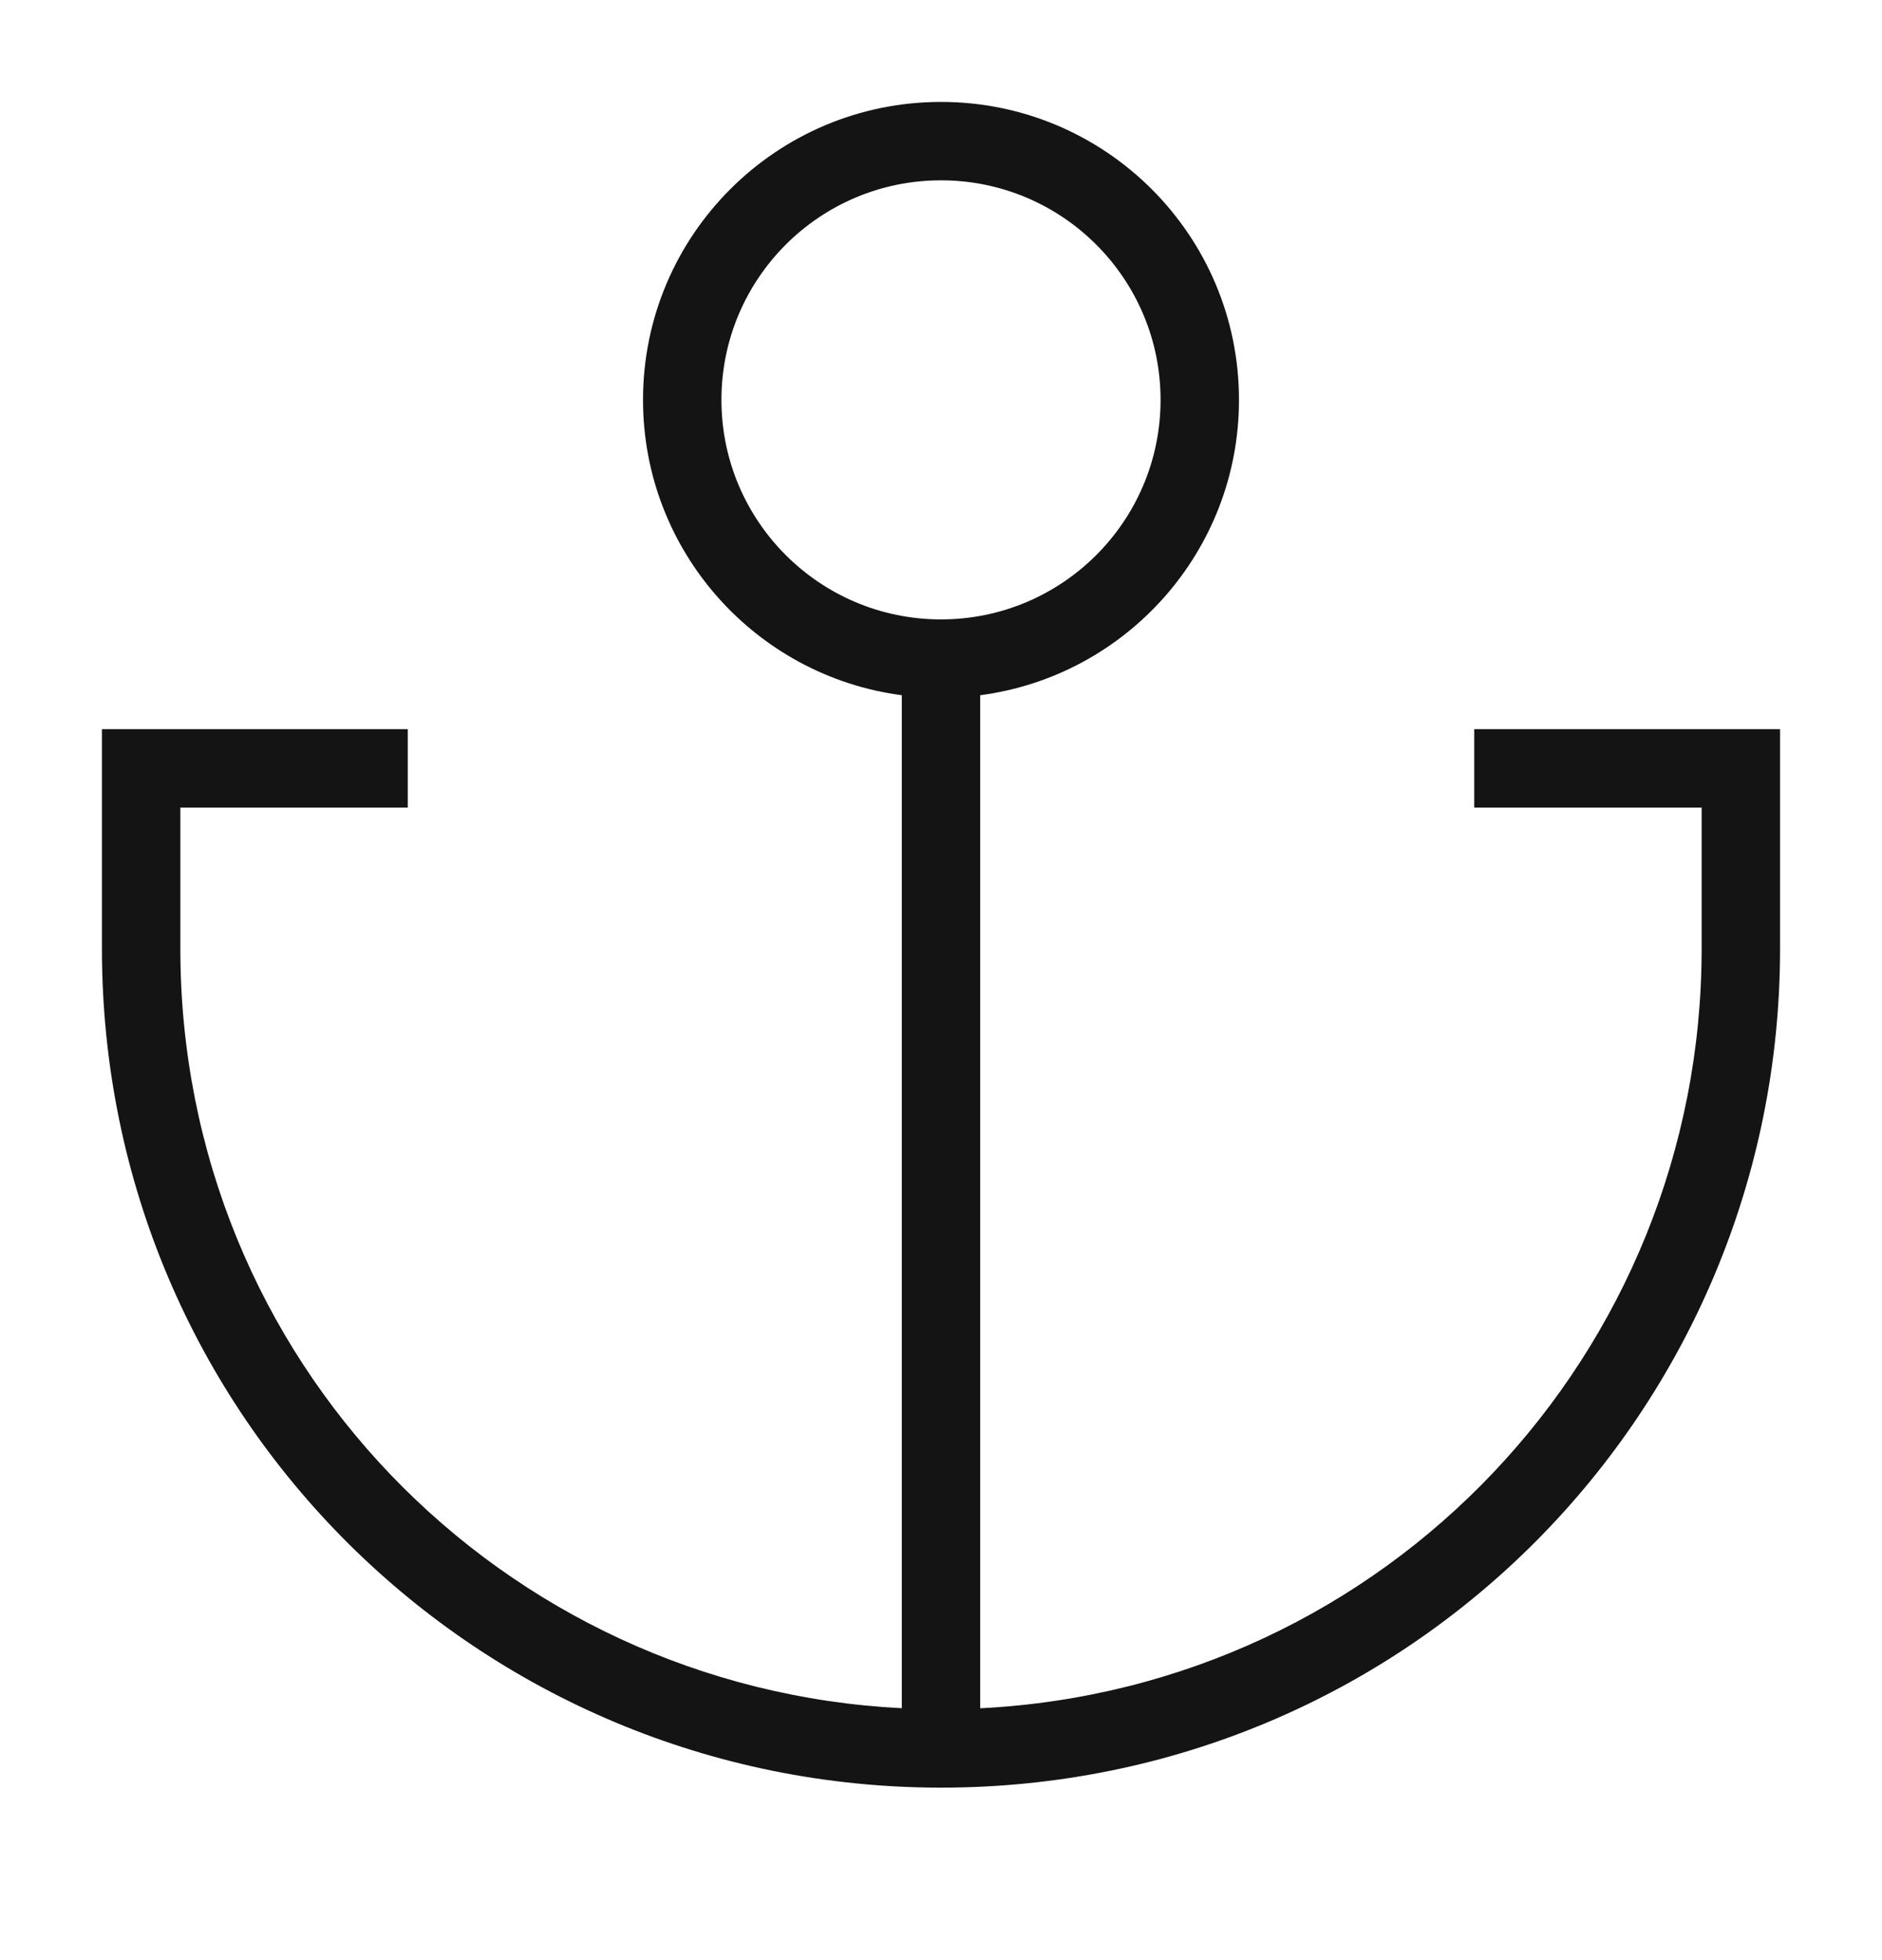 <svg width="24" height="25" viewBox="0 0 24 25" fill="none" xmlns="http://www.w3.org/2000/svg">
<path fill-rule="evenodd" clip-rule="evenodd" d="M12 2.3C10.454 2.3 9.2 3.554 9.2 5.1C9.2 6.646 10.454 7.9 12 7.9C13.546 7.9 14.8 6.646 14.8 5.1C14.8 3.554 13.546 2.3 12 2.3ZM8.2 5.1C8.2 3.001 9.901 1.3 12 1.3C14.099 1.3 15.8 3.001 15.8 5.1C15.8 7.029 14.362 8.623 12.5 8.867V21.788C17.681 21.528 21.7 17.262 21.7 12.1V10.3H18.8V9.3H22.7V12.1C22.7 17.973 17.979 22.8 12 22.8C6.127 22.8 1.3 18.079 1.3 12.1V9.3H5.2V10.3H2.3V12.1C2.3 17.35 6.402 21.53 11.5 21.787V8.867C9.638 8.623 8.2 7.029 8.2 5.1Z" fill="#141415"/>
</svg>
